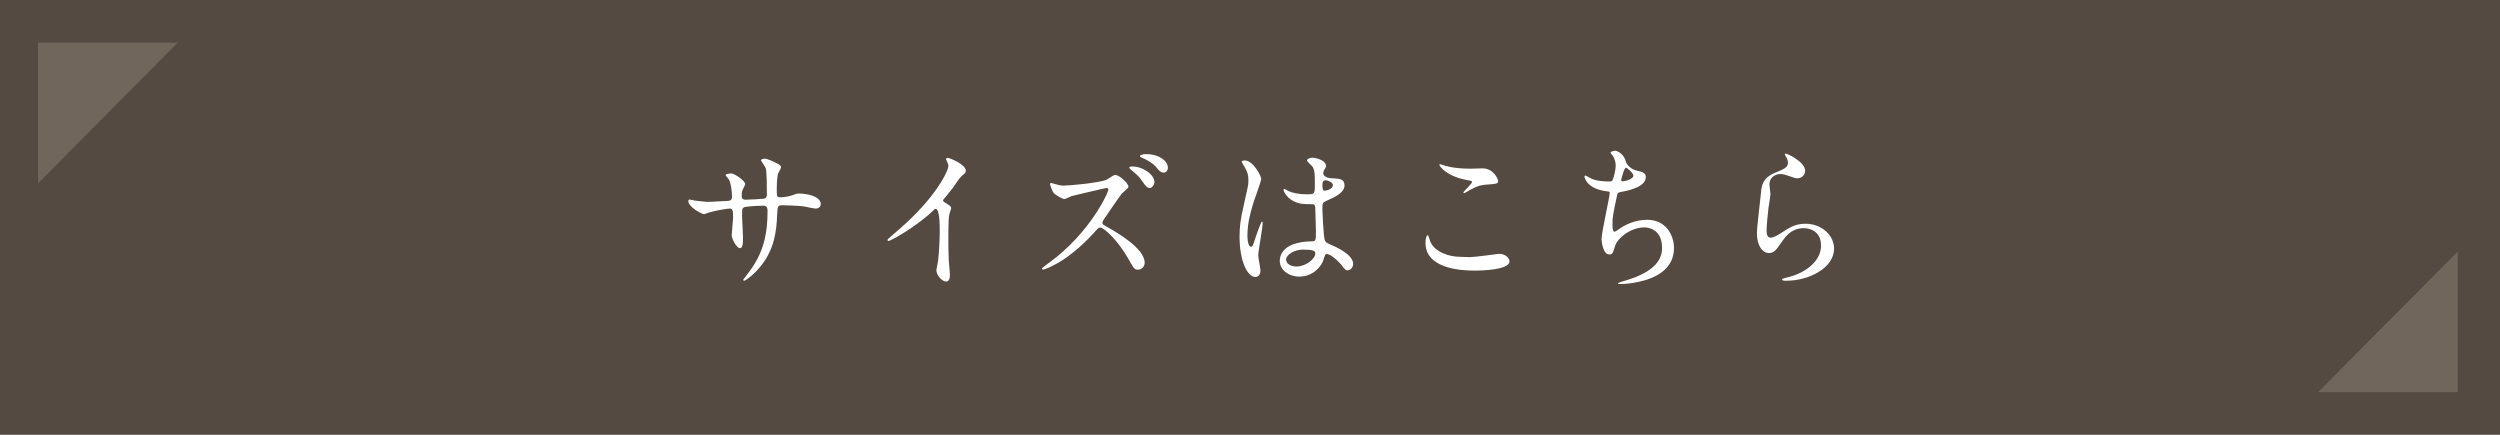 <?xml version="1.0" encoding="utf-8"?>
<!-- Generator: Adobe Illustrator 16.0.0, SVG Export Plug-In . SVG Version: 6.00 Build 0)  -->
<!DOCTYPE svg PUBLIC "-//W3C//DTD SVG 1.1//EN" "http://www.w3.org/Graphics/SVG/1.1/DTD/svg11.dtd">
<svg version="1.1" id="レイヤー_1" xmlns="http://www.w3.org/2000/svg" xmlns:xlink="http://www.w3.org/1999/xlink" x="0px"
	 y="0px" width="230px" height="40px" viewBox="0 0 230 40" enable-background="new 0 0 230 40" xml:space="preserve">
<g>
	<rect fill="#544A41" width="230" height="40"/>
	<g>
		<path fill="#FFFFFF" d="M63.86,18.444c0.217,0.03,1.054,0.132,1.242,0.132c0.289,0,1.545-0.088,1.808-0.088
			c0.273-0.014,0.434-0.059,0.434-0.407c0-0.438-0.087-1.252-0.318-1.617c-0.045-0.058-0.276-0.306-0.276-0.363
			c0-0.103,0.434-0.146,0.508-0.146c0.333,0,1.298,0.686,1.298,0.976c0,0.104-0.245,0.525-0.259,0.612
			c-0.072,0.16-0.056,0.379-0.056,0.524c0,0.218,0.144,0.307,0.348,0.307c0.374,0,1.284-0.059,1.644-0.089
			c0.319-0.028,0.319-0.276,0.319-0.422c0-0.495,0-2.01-0.101-2.374c-0.043-0.131-0.448-0.713-0.448-0.742
			c0-0.058,0.161-0.146,0.333-0.146c0.291,0,0.725,0.22,1.158,0.438c0.145,0.072,0.361,0.175,0.361,0.35
			c0,0.103-0.217,0.452-0.245,0.524c-0.147,0.335-0.147,1.238-0.147,1.631c0,0.466,0,0.611,0.346,0.611
			c0.074,0,0.637-0.044,0.984-0.159c0.476-0.176,0.521-0.189,0.723-0.189c0.724,0,1.993,0.247,1.993,0.961
			c0,0.306-0.259,0.422-0.462,0.422c-0.171,0-0.952-0.175-1.113-0.203c-0.49-0.073-1.936-0.103-1.963-0.103
			c-0.434,0-0.434,0.103-0.477,0.945c-0.059,1.384-0.216,3.059-1.532,4.689c-0.652,0.801-1.387,1.312-1.502,1.312
			c-0.044,0-0.087-0.03-0.087-0.089c0-0.014,0.722-0.945,0.836-1.135c1.142-1.705,1.404-3.336,1.404-5.213
			c0-0.467-0.232-0.467-0.435-0.467c-0.537,0-1.576,0.072-1.72,0.146c-0.188,0.102-0.188,0.16-0.188,0.787
			c0,0.318,0.087,1.73,0.087,2.009c0,0.699-0.074,0.961-0.276,0.961c-0.347,0-0.767-0.917-0.767-1.165
			c0-0.146,0.132-1.543,0.132-1.689c0-0.698-0.087-0.786-0.333-0.786c-0.175,0-1.028,0.132-1.853,0.35
			c-0.087,0.029-0.42,0.161-0.504,0.161c-0.174,0-1.431-0.641-1.431-1.21c0-0.087,0.057-0.131,0.101-0.131
			C63.497,18.357,63.802,18.431,63.86,18.444z"/>
		<path fill="#FFFFFF" d="M86.889,18.605c0.564,0.349,0.62,0.407,0.62,0.539c0,0.087-0.158,0.494-0.171,0.582
			c-0.059,0.263-0.088,0.568-0.088,2.577c0,0.395,0.014,1.18,0.042,1.749c0.014,0.175,0.101,1.02,0.101,1.208
			c0,0.146,0,0.641-0.347,0.641c-0.406,0-0.896-0.627-0.896-1.02c0-0.146,0.144-0.786,0.161-0.933
			c0.084-0.785,0.145-1.907,0.145-2.679c0-0.524,0-2.055-0.378-2.055c-0.069,0-0.129,0.059-0.246,0.176
			c-1.414,1.368-3.843,2.78-4.102,2.78c-0.046,0-0.074-0.028-0.074-0.088c0-0.043,0.014-0.073,0.042-0.101
			c0.378-0.336,0.781-0.67,1.012-0.875c3.413-2.94,4.54-5.417,4.54-5.824c0-0.146-0.042-0.277-0.116-0.408
			c-0.014-0.029-0.101-0.204-0.101-0.232c0-0.059,0.073-0.116,0.143-0.116c0.217,0,1.677,0.609,1.677,1.164
			c0,0.146-0.07,0.248-0.129,0.291c-0.39,0.321-0.449,0.408-0.984,1.194c-0.245,0.351-0.707,0.874-0.98,1.224
			C86.759,18.488,86.802,18.548,86.889,18.605z"/>
		<path fill="#FFFFFF" d="M101.794,17.295c-0.099,0-3.15,0.728-3.206,0.743c-0.102,0.028-0.55,0.276-0.651,0.276
			c-0.218,0-0.896-0.438-0.97-0.524c-0.115-0.103-0.36-0.743-0.36-0.845c0-0.06,0.014-0.116,0.087-0.116
			c0.014,0,0.333,0.087,0.374,0.101c0.449,0.133,0.624,0.146,0.782,0.146c0.478,0,3.195-0.233,3.944-0.539
			c0.146-0.058,0.666-0.45,0.798-0.45c0.347,0,1.226,0.742,1.226,1.105c0,0.132-0.533,0.524-0.62,0.626
			c-0.29,0.363-1.418,2.054-1.662,2.39c-0.042,0.072-0.116,0.174-0.116,0.291c0,0.131,0.028,0.159,0.638,0.493
			c0.649,0.379,3.251,1.851,3.251,3.176c0,0.335-0.262,0.641-0.609,0.641c-0.333,0-0.388-0.103-0.896-1.005
			c-0.998-1.762-2.269-2.868-2.573-2.868c-0.158,0-0.2,0.043-0.518,0.407c-0.507,0.538-1.982,2.17-3.861,3.104
			c-0.39,0.204-0.781,0.35-0.897,0.35c-0.027,0-0.098,0-0.098-0.089c0-0.057,0.578-0.479,0.662-0.538
			c3.788-2.753,5.492-6.524,5.45-6.757C101.94,17.295,101.826,17.295,101.794,17.295z M106.205,16.741
			c0,0.204-0.175,0.554-0.434,0.554c-0.218,0-0.346-0.131-0.739-0.699c-0.246-0.364-0.403-0.495-0.938-0.947
			c-0.06-0.043-0.203-0.175-0.203-0.232c0-0.072,0.143-0.103,0.259-0.103C105.18,15.313,106.205,16.087,106.205,16.741z
			 M107.448,15.444c0,0.161-0.117,0.438-0.379,0.438c-0.3,0-0.477-0.218-0.734-0.553c-0.246-0.277-0.809-0.641-1.271-0.816
			c-0.146-0.058-0.189-0.116-0.189-0.159c0-0.088,0.259-0.176,0.55-0.176C106.667,14.178,107.448,14.834,107.448,15.444z"/>
		<path fill="#FFFFFF" d="M115.961,24.882c0,0.32-0.139,0.597-0.475,0.597c-0.723,0-1.447-1.455-1.447-3.713
			c0-0.859,0.074-1.558,0.379-2.854c0.403-1.791,0.434-1.864,0.434-2.315c0-0.495-0.074-0.743-0.333-1.209
			c-0.044-0.088-0.276-0.423-0.276-0.51s0.175-0.116,0.263-0.116c0.806,0,1.532,1.456,1.532,1.719c0,0.116-0.636,1.907-0.756,2.271
			c-0.286,0.962-0.519,1.864-0.519,2.929c0,0.087,0,1.02,0.343,1.02c0.134,0,0.147-0.058,0.406-0.859
			c0.063-0.188,0.49-1.456,0.595-1.456c0.058,0,0.058,0.103,0.058,0.131c0,0.467-0.406,2.563-0.406,2.985
			C115.759,23.717,115.961,24.678,115.961,24.882z M121.703,24.066c-0.379,0.802-1.184,1.383-2.156,1.383
			c-0.968,0-1.808-0.598-1.808-1.456c0-0.204,0-1.748,2.963-1.791c0.362,0,0.362-0.103,0.362-1.005c0-0.088-0.041-1.631-0.057-2.039
			c0-0.087-0.014-0.262-0.118-0.349c-0.026-0.029-0.588-0.029-0.665-0.029c-1.631,0-2.135-1.15-2.135-1.296
			c0-0.044,0.014-0.103,0.068-0.103c0.057,0,0.336,0.175,0.393,0.204c0.406,0.175,0.995,0.291,1.617,0.291
			c0.799,0,0.799,0,0.799-0.961c0-0.918,0-1.325-0.279-1.66c-0.057-0.073-0.448-0.393-0.448-0.495c0-0.088,0.188-0.248,0.497-0.248
			c0.287,0,1.254,0.204,1.254,0.758c0,0.102-0.014,0.131-0.161,0.364c-0.041,0.072-0.085,0.188-0.085,0.306
			c0,0.437,0.75,0.466,0.841,0.466c0.638,0.029,1.112,0.043,1.112,0.656c0,0.684-0.973,1.106-1.506,1.339
			c-0.531,0.232-0.531,0.248-0.531,0.874c0,0.319,0.098,1.966,0.142,2.358c0.063,0.539,0.104,0.643,0.461,0.801
			c0.716,0.308,2.229,0.991,2.229,1.852c0,0.261-0.205,0.583-0.52,0.583c-0.175,0-0.218-0.06-0.566-0.496
			c-0.413-0.51-1.169-1.121-1.429-0.989C121.879,23.426,121.744,23.964,121.703,24.066z M118.32,23.876
			c0,0.396,0.449,0.644,0.953,0.644c0.854,0,1.734-0.7,1.734-1.195c0-0.247-0.202-0.363-1.126-0.363
			C119.056,22.96,118.32,23.454,118.32,23.876z M121.66,16.989c0,0.553,0.111,0.553,0.219,0.553c0.202,0,0.749-0.175,0.749-0.51
			c0-0.262-0.477-0.451-0.679-0.451c-0.043,0-0.12,0.015-0.178,0.059C121.717,16.684,121.66,16.799,121.66,16.989z"/>
		<path fill="#FFFFFF" d="M135.22,23.658c0.436,0,2.632-0.307,2.702-0.307c0.568,0,0.952,0.394,0.952,0.685
			c0,0.787-2.457,0.86-3.247,0.86c-1.436,0-4.482-0.264-4.482-2.55c0-0.554,0.161-0.714,0.19-0.714c0.099,0,0.202,0.467,0.229,0.539
			c0.405,1.02,1.75,1.457,2.771,1.457C134.443,23.63,135.072,23.658,135.22,23.658z M135.261,15.518
			c0.177,0,0.988-0.029,1.144-0.029c0.958,0,1.421,0.947,1.421,1.166c0,0.262-0.134,0.262-1.128,0.335
			c-0.74,0.043-1.273,0.378-1.825,0.698c-0.142,0.087-0.142,0.073-0.198,0.073c-0.014,0-0.048,0-0.048-0.029
			c0-0.132,0.798-0.815,0.798-0.99c0-0.087-0.041-0.103-0.462-0.175c-1.883-0.35-2.541-1.268-2.541-1.412
			c0-0.045,0.041-0.045,0.068-0.045c0.084,0,0.407,0.132,0.478,0.146C133.617,15.444,134.443,15.518,135.261,15.518z"/>
		<path fill="#FFFFFF" d="M149.581,14.877c0.067,0.248,0.475,0.7,0.938,0.802c0.607,0.146,0.895,0.218,0.895,0.61
			c0,0.831-1.328,1.21-2.281,1.37c-0.287,0.043-0.316,0.115-0.363,0.306c-0.373,1.805-0.435,2.053-0.42,2.68
			c0,0.188,0,0.67,0.174,0.67c0.092,0,0.203-0.088,0.31-0.159c0.666-0.496,1.617-0.934,2.703-0.934c1.817,0,2.47,1.529,2.47,2.578
			c0,2.461-2.632,3.044-3.787,3.231c-0.552,0.088-1.056,0.104-1.154,0.104c-0.047,0-0.218,0-0.218-0.072
			c0-0.045,0.561-0.219,0.681-0.248c2.871-0.846,3.381-2.054,3.381-3.015c0-1.776-1.357-1.879-1.617-1.879
			c-1.377,0-2.507,1.077-2.688,1.66c-0.231,0.742-0.252,0.829-0.555,0.829c-0.593,0-0.706-1.266-0.706-1.398
			c0-0.684,0.749-3.857,0.749-4.266c0-0.116-0.027-0.116-0.271-0.146c-1.836-0.218-2.053-1.28-2.053-1.354
			c0-0.044,0.028-0.102,0.069-0.102c0.077,0,0.421,0.232,0.512,0.262c0.562,0.291,1.472,0.291,1.716,0.291
			c0.176,0,0.229-0.029,0.287-0.116c0.117-0.219,0.293-0.976,0.293-1.34c0-0.32-0.119-0.743-0.32-0.977
			c-0.113-0.132-0.154-0.175-0.154-0.219c0-0.116,0.355-0.175,0.434-0.175C148.725,13.872,149.377,14.076,149.581,14.877z
			 M149.146,16.581c0,0.087,0.084,0.103,0.146,0.103c0.218,0,0.98-0.22,0.98-0.51c0-0.277-0.595-0.743-0.68-0.743
			C149.404,15.431,149.146,16.553,149.146,16.581z"/>
		<path fill="#FFFFFF" d="M166.075,15.707c0,0.291-0.231,0.699-0.736,0.699c-0.125,0-0.202-0.015-0.854-0.248
			c-0.231-0.087-0.462-0.146-0.68-0.146c-0.588,0-1.021,0.407-1.021,0.96c0,0.132,0.098,0.758,0.098,0.89
			c0,0.132-0.141,0.99-0.174,1.194c-0.071,0.537-0.183,1.775-0.183,2.141c0,0.218,0.014,0.67,0.37,0.67
			c0.272,0,0.691-0.262,0.84-0.35c0.883-0.582,1.429-0.933,2.354-0.933c1.545,0,2.646,1.093,2.646,2.287
			c0,1.776-2.299,2.956-4.393,2.956c-0.188,0-0.391,0-0.391-0.117c0-0.073,0.312-0.146,0.42-0.174
			c1.806-0.409,3.163-1.559,3.163-2.928c0-1.529-1.314-1.618-1.603-1.618c-0.508,0-1.248,0.162-1.884,1.093
			c-0.664,0.948-0.819,1.194-1.31,1.194c-0.609,0-1.101-0.698-1.101-1.82c0-0.611,0.343-3.29,0.386-3.829
			c0.049-0.51,0.104-1.253,1.315-1.748c0.812-0.335,1.155-0.48,1.155-0.903c0-0.276-0.098-0.437-0.245-0.654
			c-0.026-0.06-0.07-0.146-0.026-0.19C164.33,14.047,166.075,14.892,166.075,15.707z"/>
	</g>
	<polygon fill="#70665C" points="16.347,3.922 3.502,3.922 3.502,16.862 	"/>
	<polygon fill="#70665C" points="213.27,36.077 226.111,36.077 226.111,23.136 	"/>
</g>
</svg>
